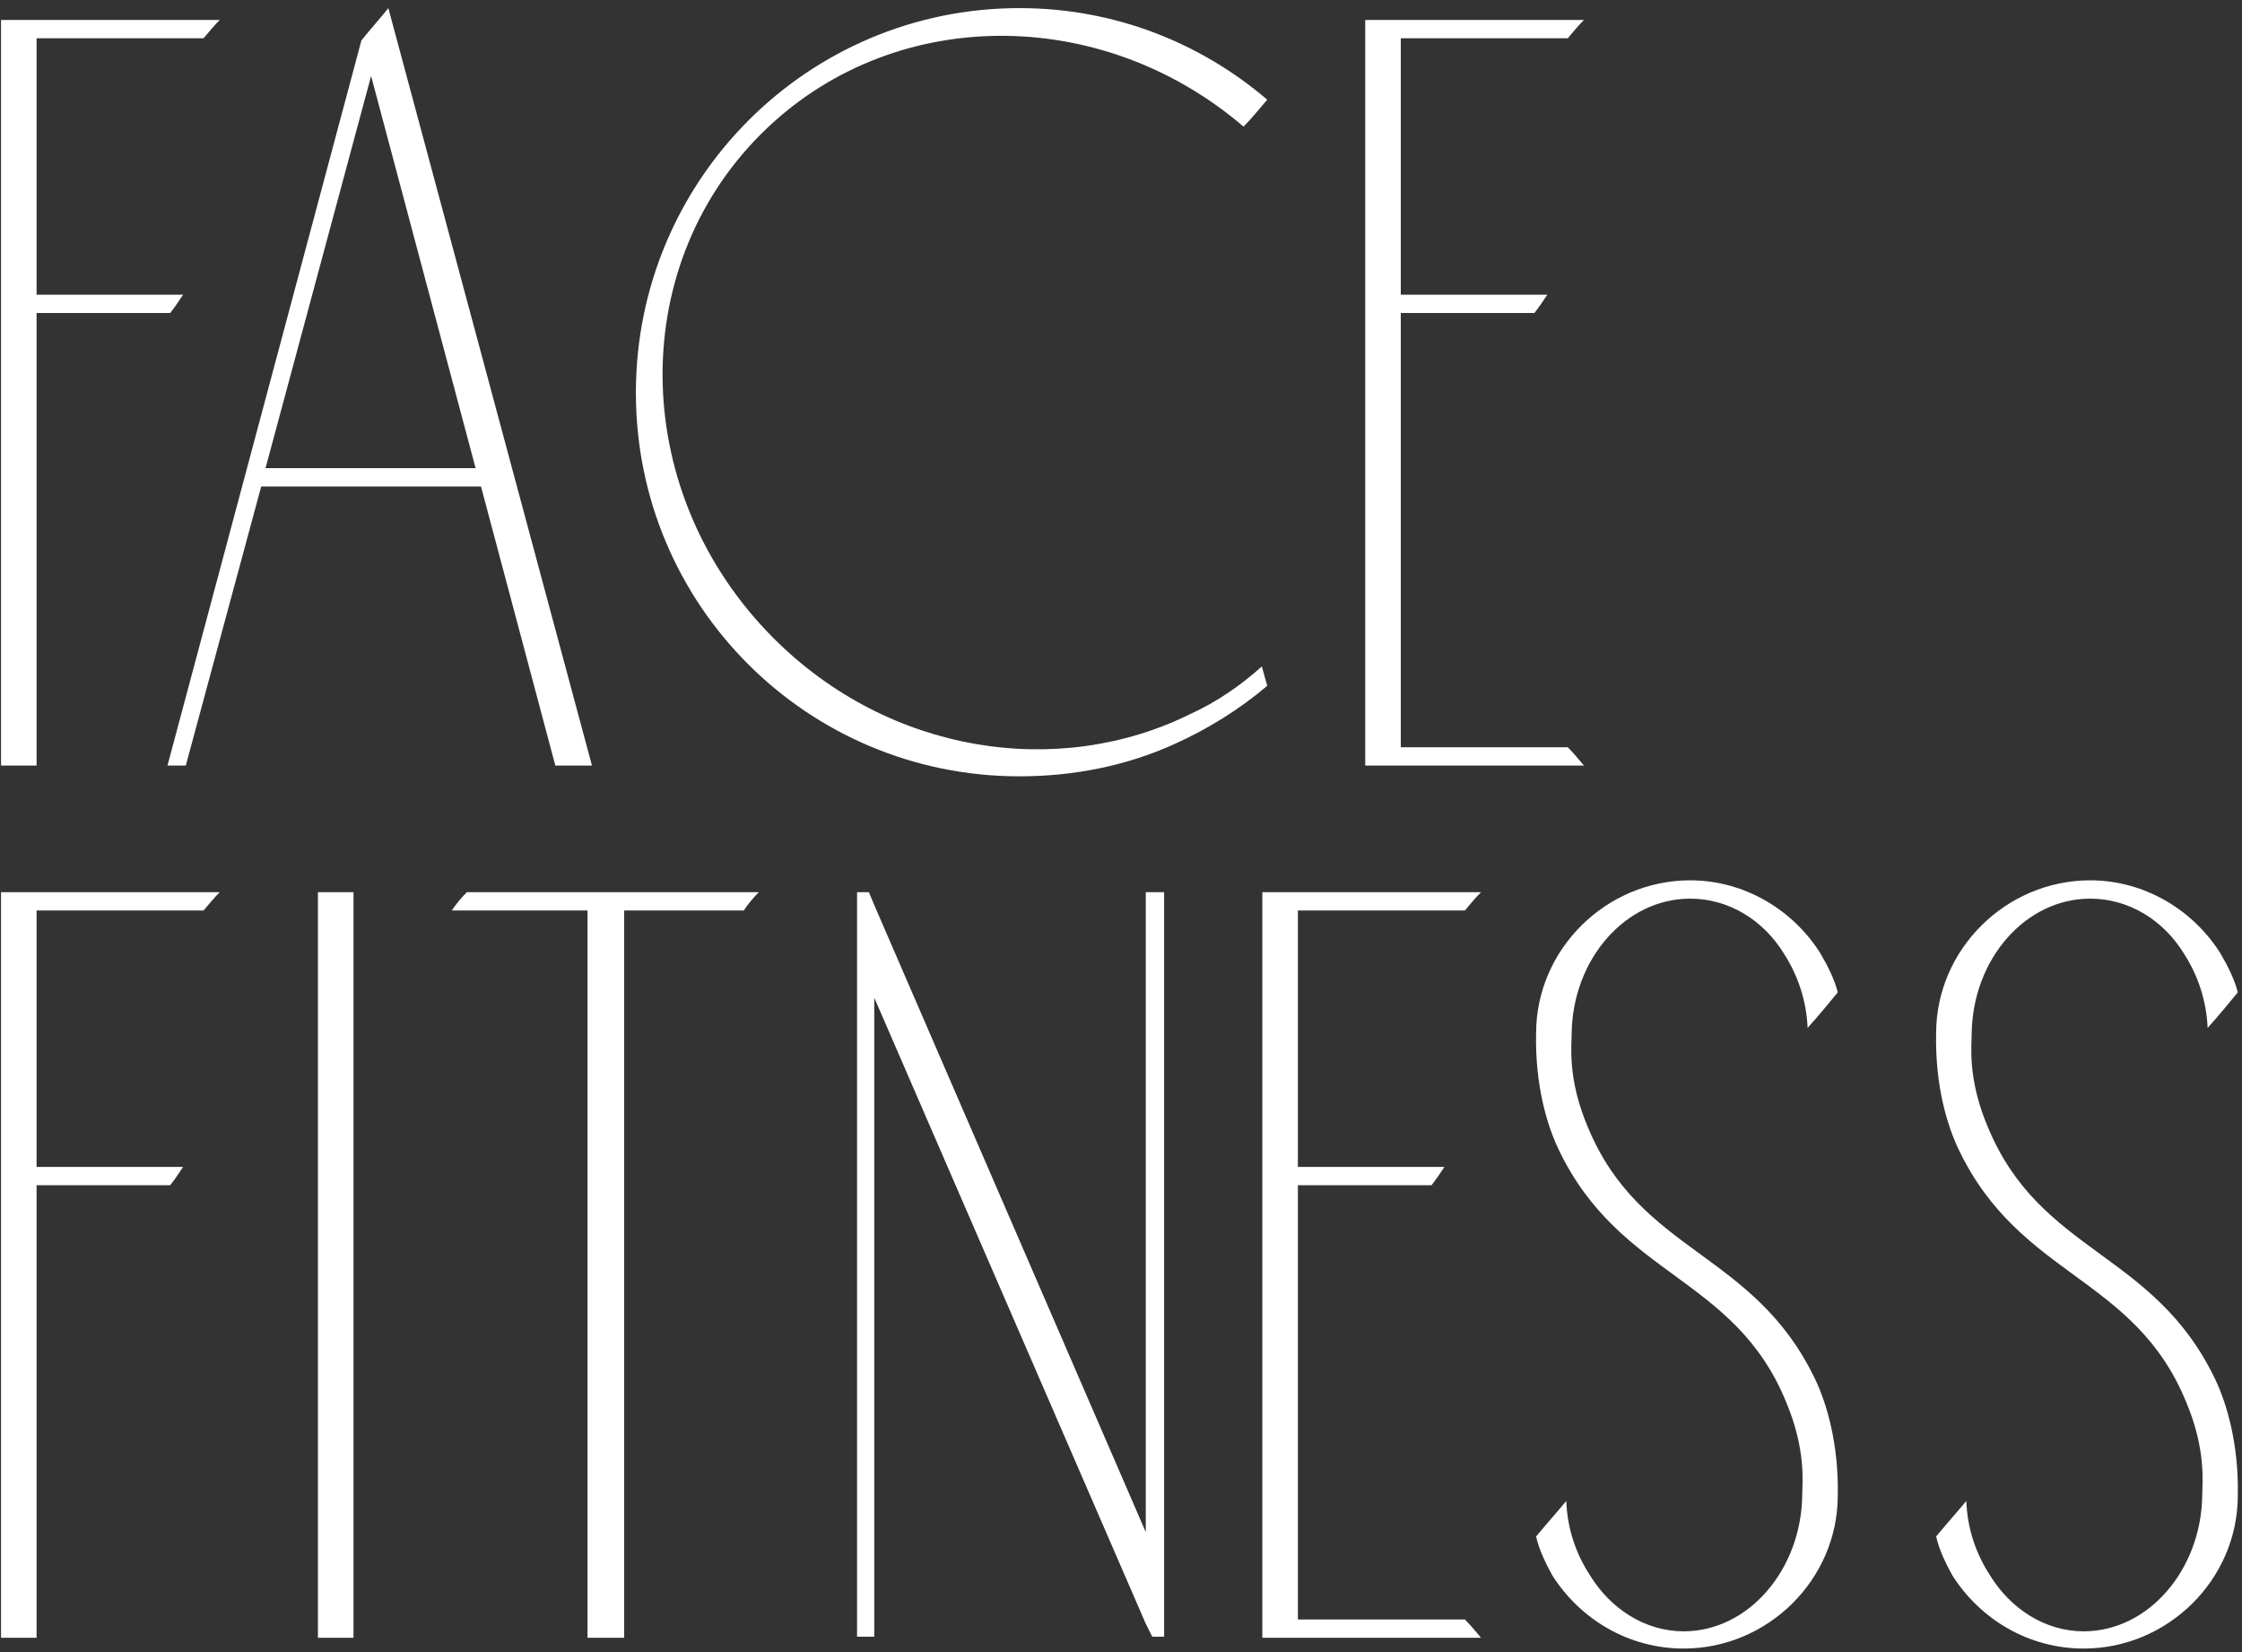 <?xml version="1.0" encoding="UTF-8"?> <svg xmlns="http://www.w3.org/2000/svg" width="437" height="322" viewBox="0 0 437 322" fill="none"><rect x="0" y="0" width="437" height="322" fill="#333333" stroke="none"/> <path d="M39.68 7.46C40.73 6.2 41.78 4.94 42.83 3.89H0.2V149.21H7.13V61.01H33.17C34.01 59.96 34.85 58.7 35.69 57.44H7.13V7.46H39.68ZM75.693 1.58C74.013 3.68 72.123 5.78 70.443 7.88L32.643 149.21H36.213L50.913 94.82H93.753L108.243 149.21H115.383L75.693 1.58ZM51.753 91.25L72.333 14.81L92.703 91.25H51.753ZM232.094 139.13C206.264 151.94 173.294 146.9 150.824 124.43C122.894 96.5 121.844 52.61 148.304 26.15C173.504 0.95 214.454 0.74 242.384 24.68C244.064 23 245.534 21.11 247.004 19.43C233.984 8.3 217.184 1.58 198.704 1.58C157.334 1.58 123.944 35.18 123.944 76.55C123.944 117.92 157.334 151.31 198.704 151.31C209.414 151.31 219.704 149.21 228.944 145.01C235.454 142.07 241.544 138.29 247.004 133.67L245.954 129.89C241.754 133.67 237.134 136.82 232.094 139.13ZM273.034 145.64V61.01H299.074C299.914 59.96 300.754 58.7 301.594 57.44H273.034V7.46H305.584C306.634 6.2 307.684 4.94 308.734 3.89H266.104V149.21H308.734C307.684 147.95 306.634 146.69 305.584 145.64H273.034ZM39.68 177.46C40.73 176.2 41.78 174.94 42.83 173.89H0.2V319.21H7.13V231.01H33.17C34.01 229.96 34.85 228.7 35.69 227.44H7.13V177.46H39.68ZM68.9 319.21V173.89H61.969V319.21H68.9ZM90.996 173.89C89.945 174.94 88.895 176.2 88.055 177.46H114.515V319.21H121.655V177.46H144.965C145.805 176.2 146.855 174.94 147.905 173.89H90.996ZM223.332 173.89V298.63L170.412 176.41L169.362 173.89H167.052V319H170.412V194.47L223.332 316.48L224.592 319H226.902V173.89H223.332ZM252.978 315.64V231.01H279.018C279.858 229.96 280.698 228.7 281.538 227.44H252.978V177.46H285.528C286.578 176.2 287.628 174.94 288.678 173.89H246.048V319.21H288.678C287.628 317.95 286.578 316.69 285.528 315.64H252.978ZM353.799 268.81C341.829 243.82 319.779 244.45 309.489 219.67C305.499 210.22 306.339 203.92 306.339 201.4C306.549 186.91 316.839 175.15 329.439 175.15C336.999 175.15 343.719 179.35 347.709 185.86C350.439 190.06 352.119 195.1 352.329 200.35C354.219 198.25 356.319 195.73 358.209 193.42C357.579 190.9 356.319 188.38 354.849 185.86C349.599 177.46 340.149 171.58 329.439 171.58C313.059 171.58 299.409 185.02 299.409 201.4C299.199 211.48 301.509 219.25 303.819 224.08C315.789 249.07 338.049 248.65 348.129 273.22C352.119 282.67 351.279 289.18 351.279 291.49C351.069 305.98 340.779 317.95 328.179 317.95C320.619 317.95 313.899 313.54 309.909 307.03C307.179 302.83 305.499 298 305.289 292.54C303.399 294.85 301.299 297.16 299.409 299.47C300.039 302.2 301.299 304.72 302.559 307.03C308.019 315.64 317.469 321.31 328.179 321.31C344.559 321.31 358.209 307.87 358.209 291.49C358.419 281.62 356.109 273.64 353.799 268.81ZM431.77 268.81C419.8 243.82 397.75 244.45 387.46 219.67C383.47 210.22 384.31 203.92 384.31 201.4C384.52 186.91 394.81 175.15 407.41 175.15C414.97 175.15 421.69 179.35 425.68 185.86C428.41 190.06 430.09 195.1 430.3 200.35C432.19 198.25 434.29 195.73 436.18 193.42C435.55 190.9 434.29 188.38 432.82 185.86C427.57 177.46 418.12 171.58 407.41 171.58C391.03 171.58 377.38 185.02 377.38 201.4C377.17 211.48 379.48 219.25 381.79 224.08C393.76 249.07 416.02 248.65 426.1 273.22C430.09 282.67 429.25 289.18 429.25 291.49C429.04 305.98 418.75 317.95 406.15 317.95C398.59 317.95 391.87 313.54 387.88 307.03C385.15 302.83 383.47 298 383.26 292.54C381.37 294.85 379.27 297.16 377.38 299.47C378.01 302.2 379.27 304.72 380.53 307.03C385.99 315.64 395.44 321.31 406.15 321.31C422.53 321.31 436.18 307.87 436.18 291.49C436.39 281.62 434.08 273.64 431.77 268.81Z" fill="white"></path> </svg> 